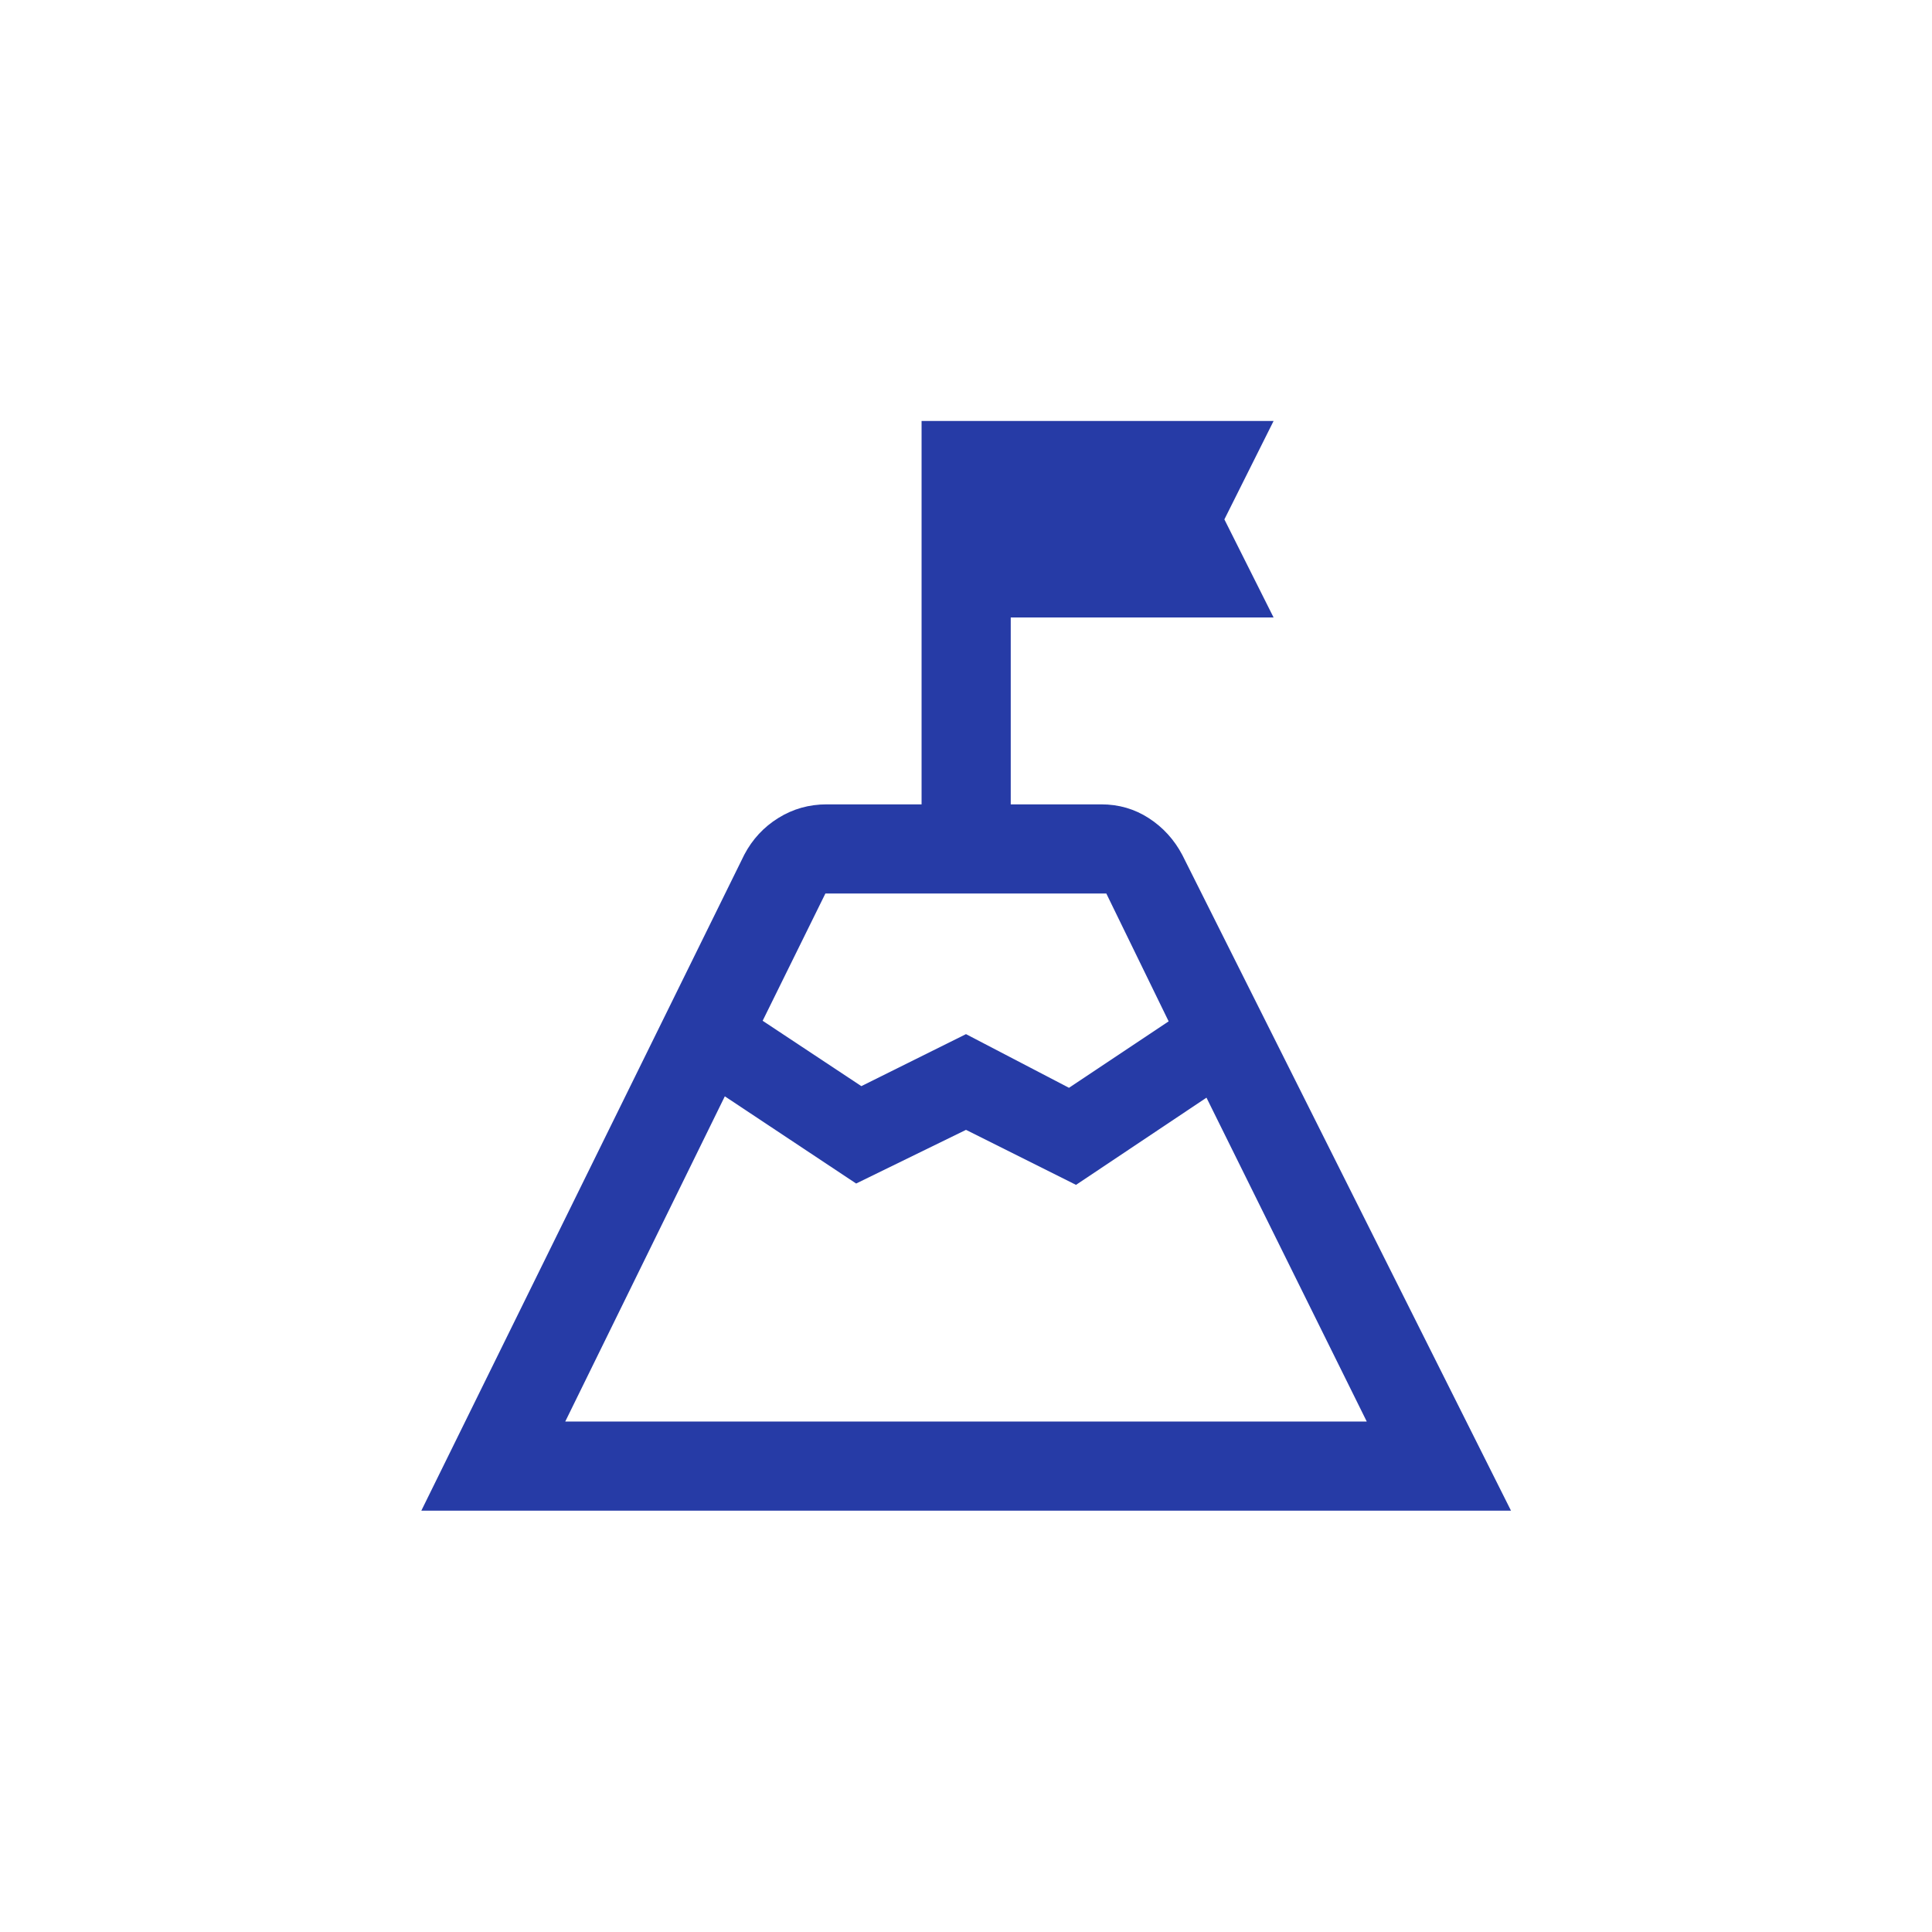 <svg xmlns="http://www.w3.org/2000/svg" height="72" viewBox="-240 -1200 1440 1440" width="72">
    <style>path{fill:#263ba6;}</style>
    <path d="M479.761-387.543Zm-151.326-51.634L402-390.456l78-38.761 76.761 40 74.282-49.522-46.453-95.283H375.196l-46.761 94.845ZM181.304-140.478h597.392L659.239-381.869l-97.239 65-82-41-81.882 40-97.879-65-118.935 242.391ZM74.022-74.022l240.717-488.913q9.044-17.232 25.383-27.387 16.339-10.156 36.03-10.156h70.739v-285.74h262.37l-36.674 73.348 36.674 73.109H513.348v139.283h67.5q19.561 0 35.46 10.315 15.899 10.315 24.953 27.467L886.218-74.022H74.022Z" />
</svg>
